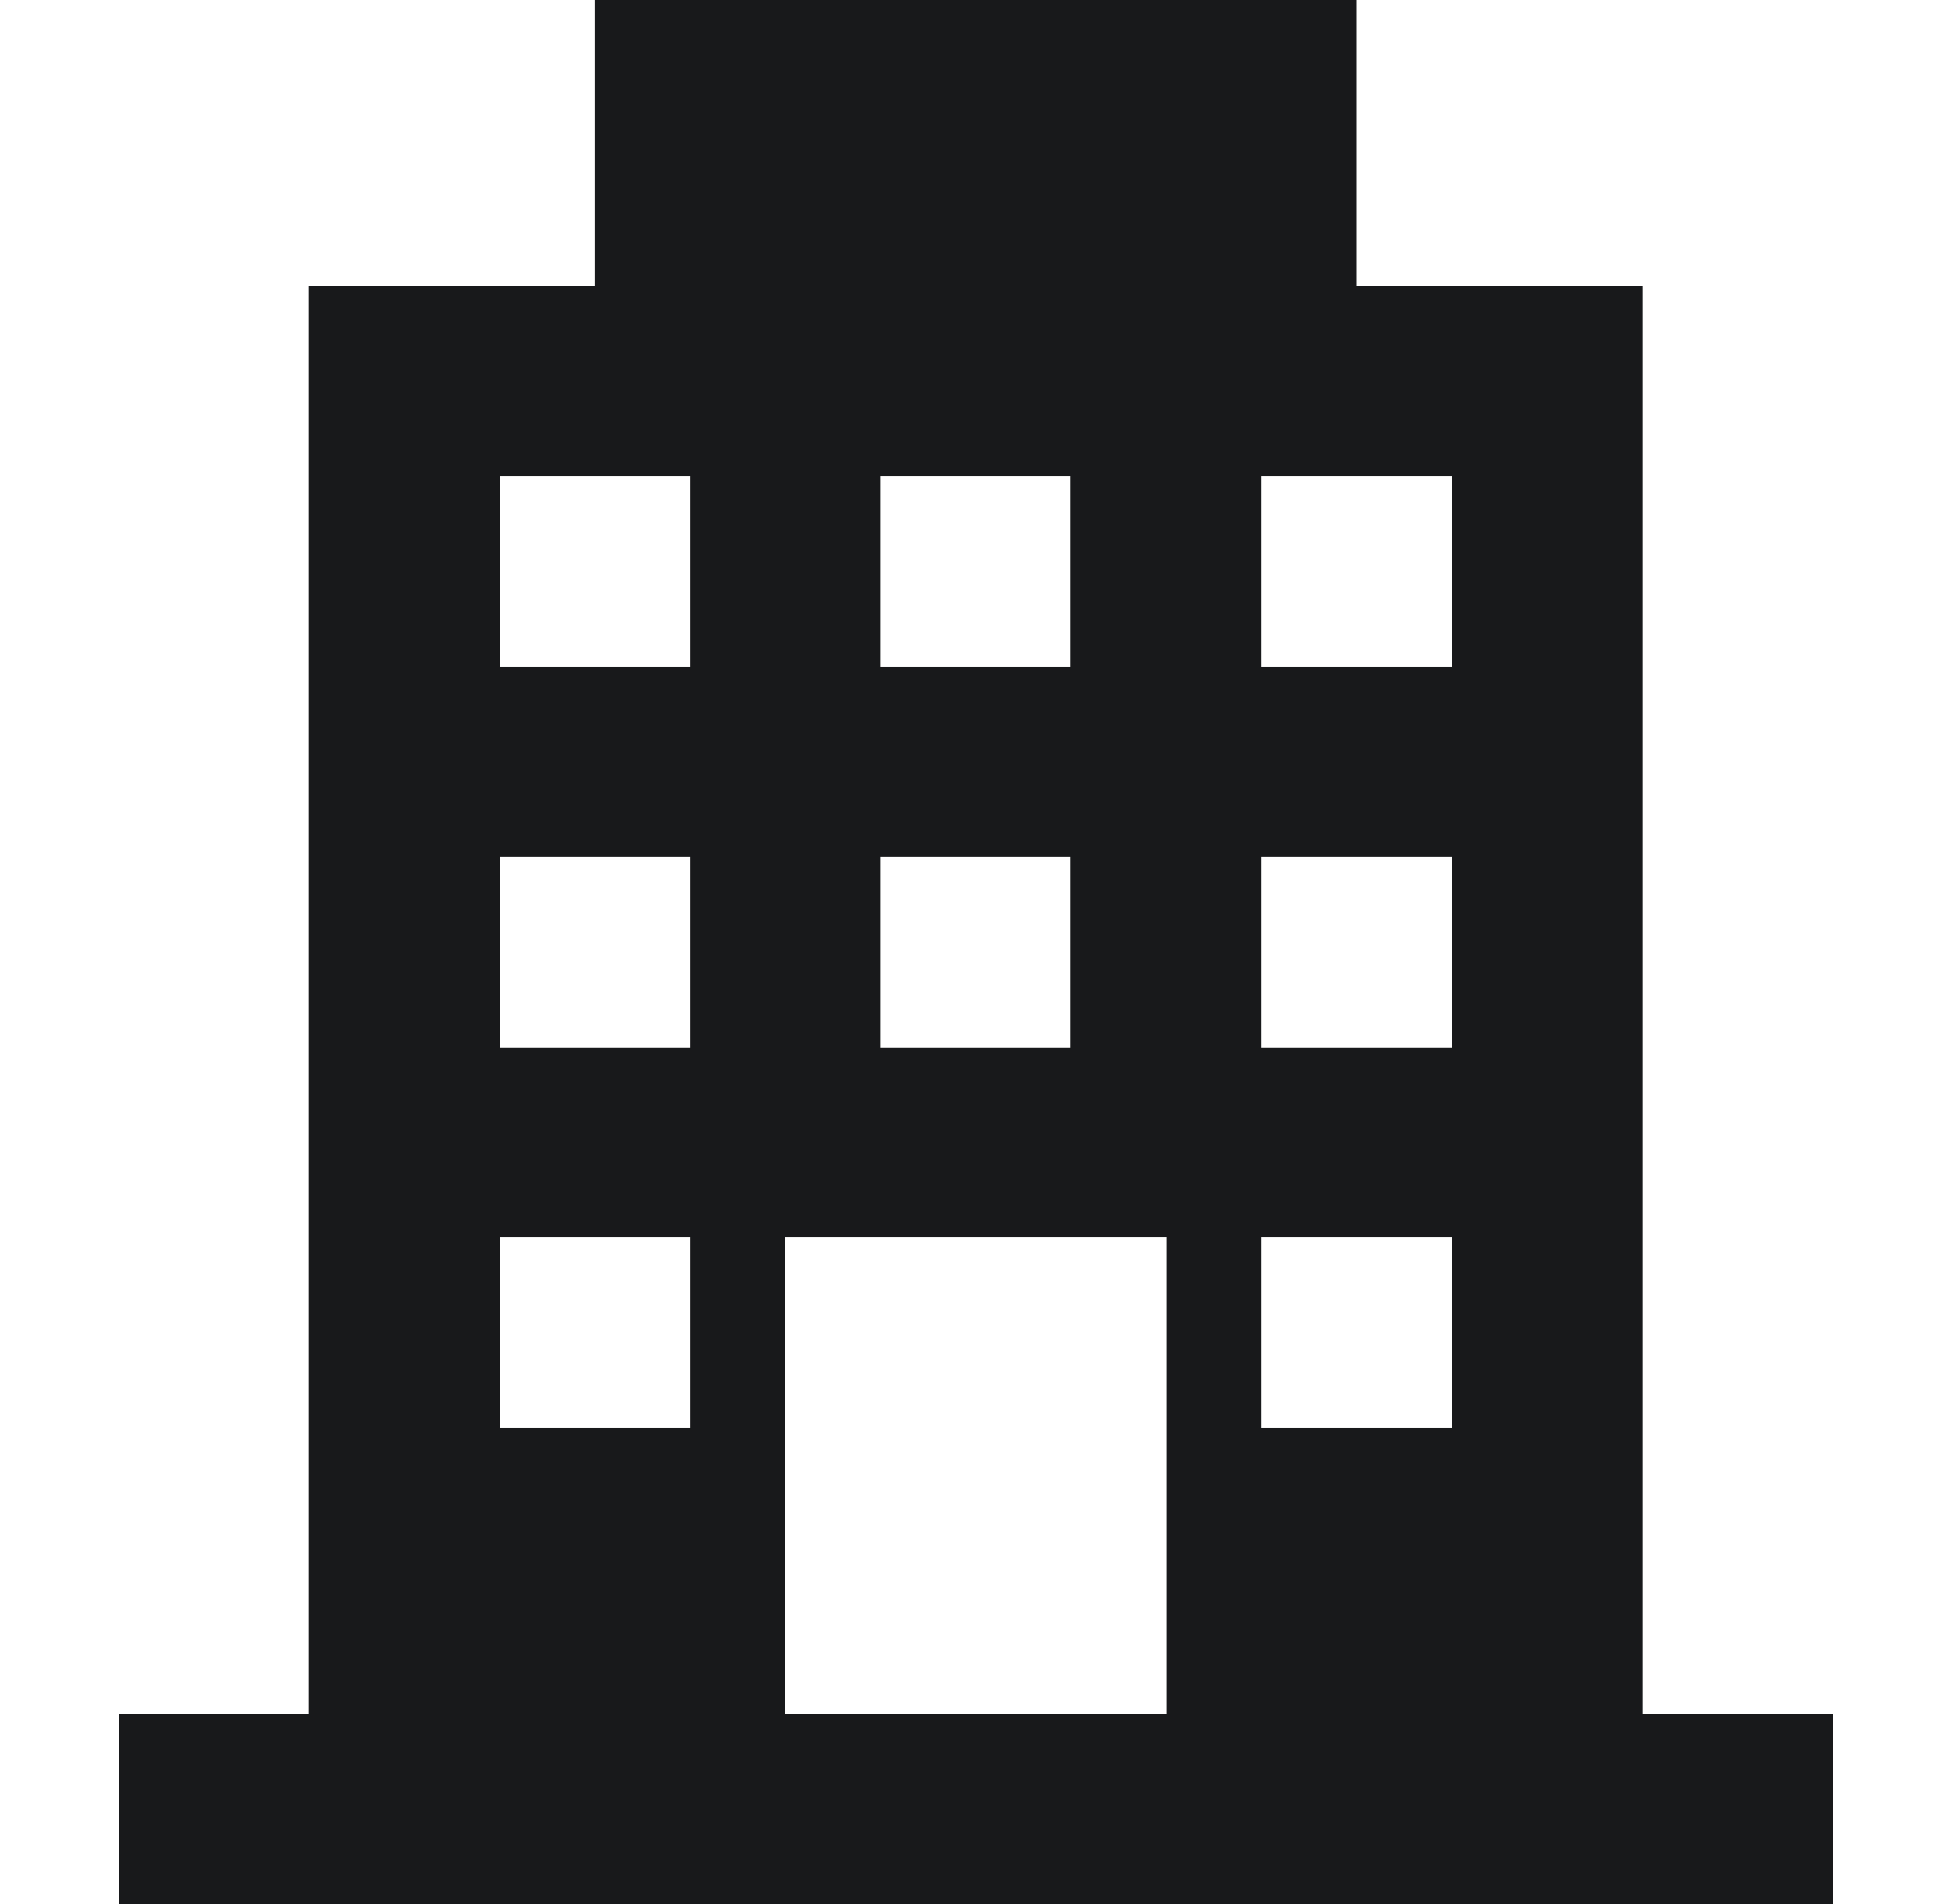 <svg width="41" height="40" viewBox="0 0 41 40" fill="none" xmlns="http://www.w3.org/2000/svg">
<path d="M34.5 36V6.005H28.495V0H12.495V6.005H6.489V36H2.5V40H6.5H34.5H38.5V36H34.5ZM18.489 10.005H22.489V14.005H18.489V10.005ZM18.489 18.005H22.489V22.005H18.489V18.005ZM14.5 29.995H10.5V25.995H14.5V29.995ZM14.5 22.005H10.5V18.005H14.5V22.005ZM14.5 14.005H10.5V10.005H14.5V14.005ZM24.495 36H16.495V25.995H24.495V36ZM30.489 29.995H26.489V25.995H30.489V29.995ZM30.489 22.005H26.489V18.005H30.489V22.005ZM30.489 14.005H26.489V10.005H30.489V14.005Z" fill="#18191B"/>
</svg>
